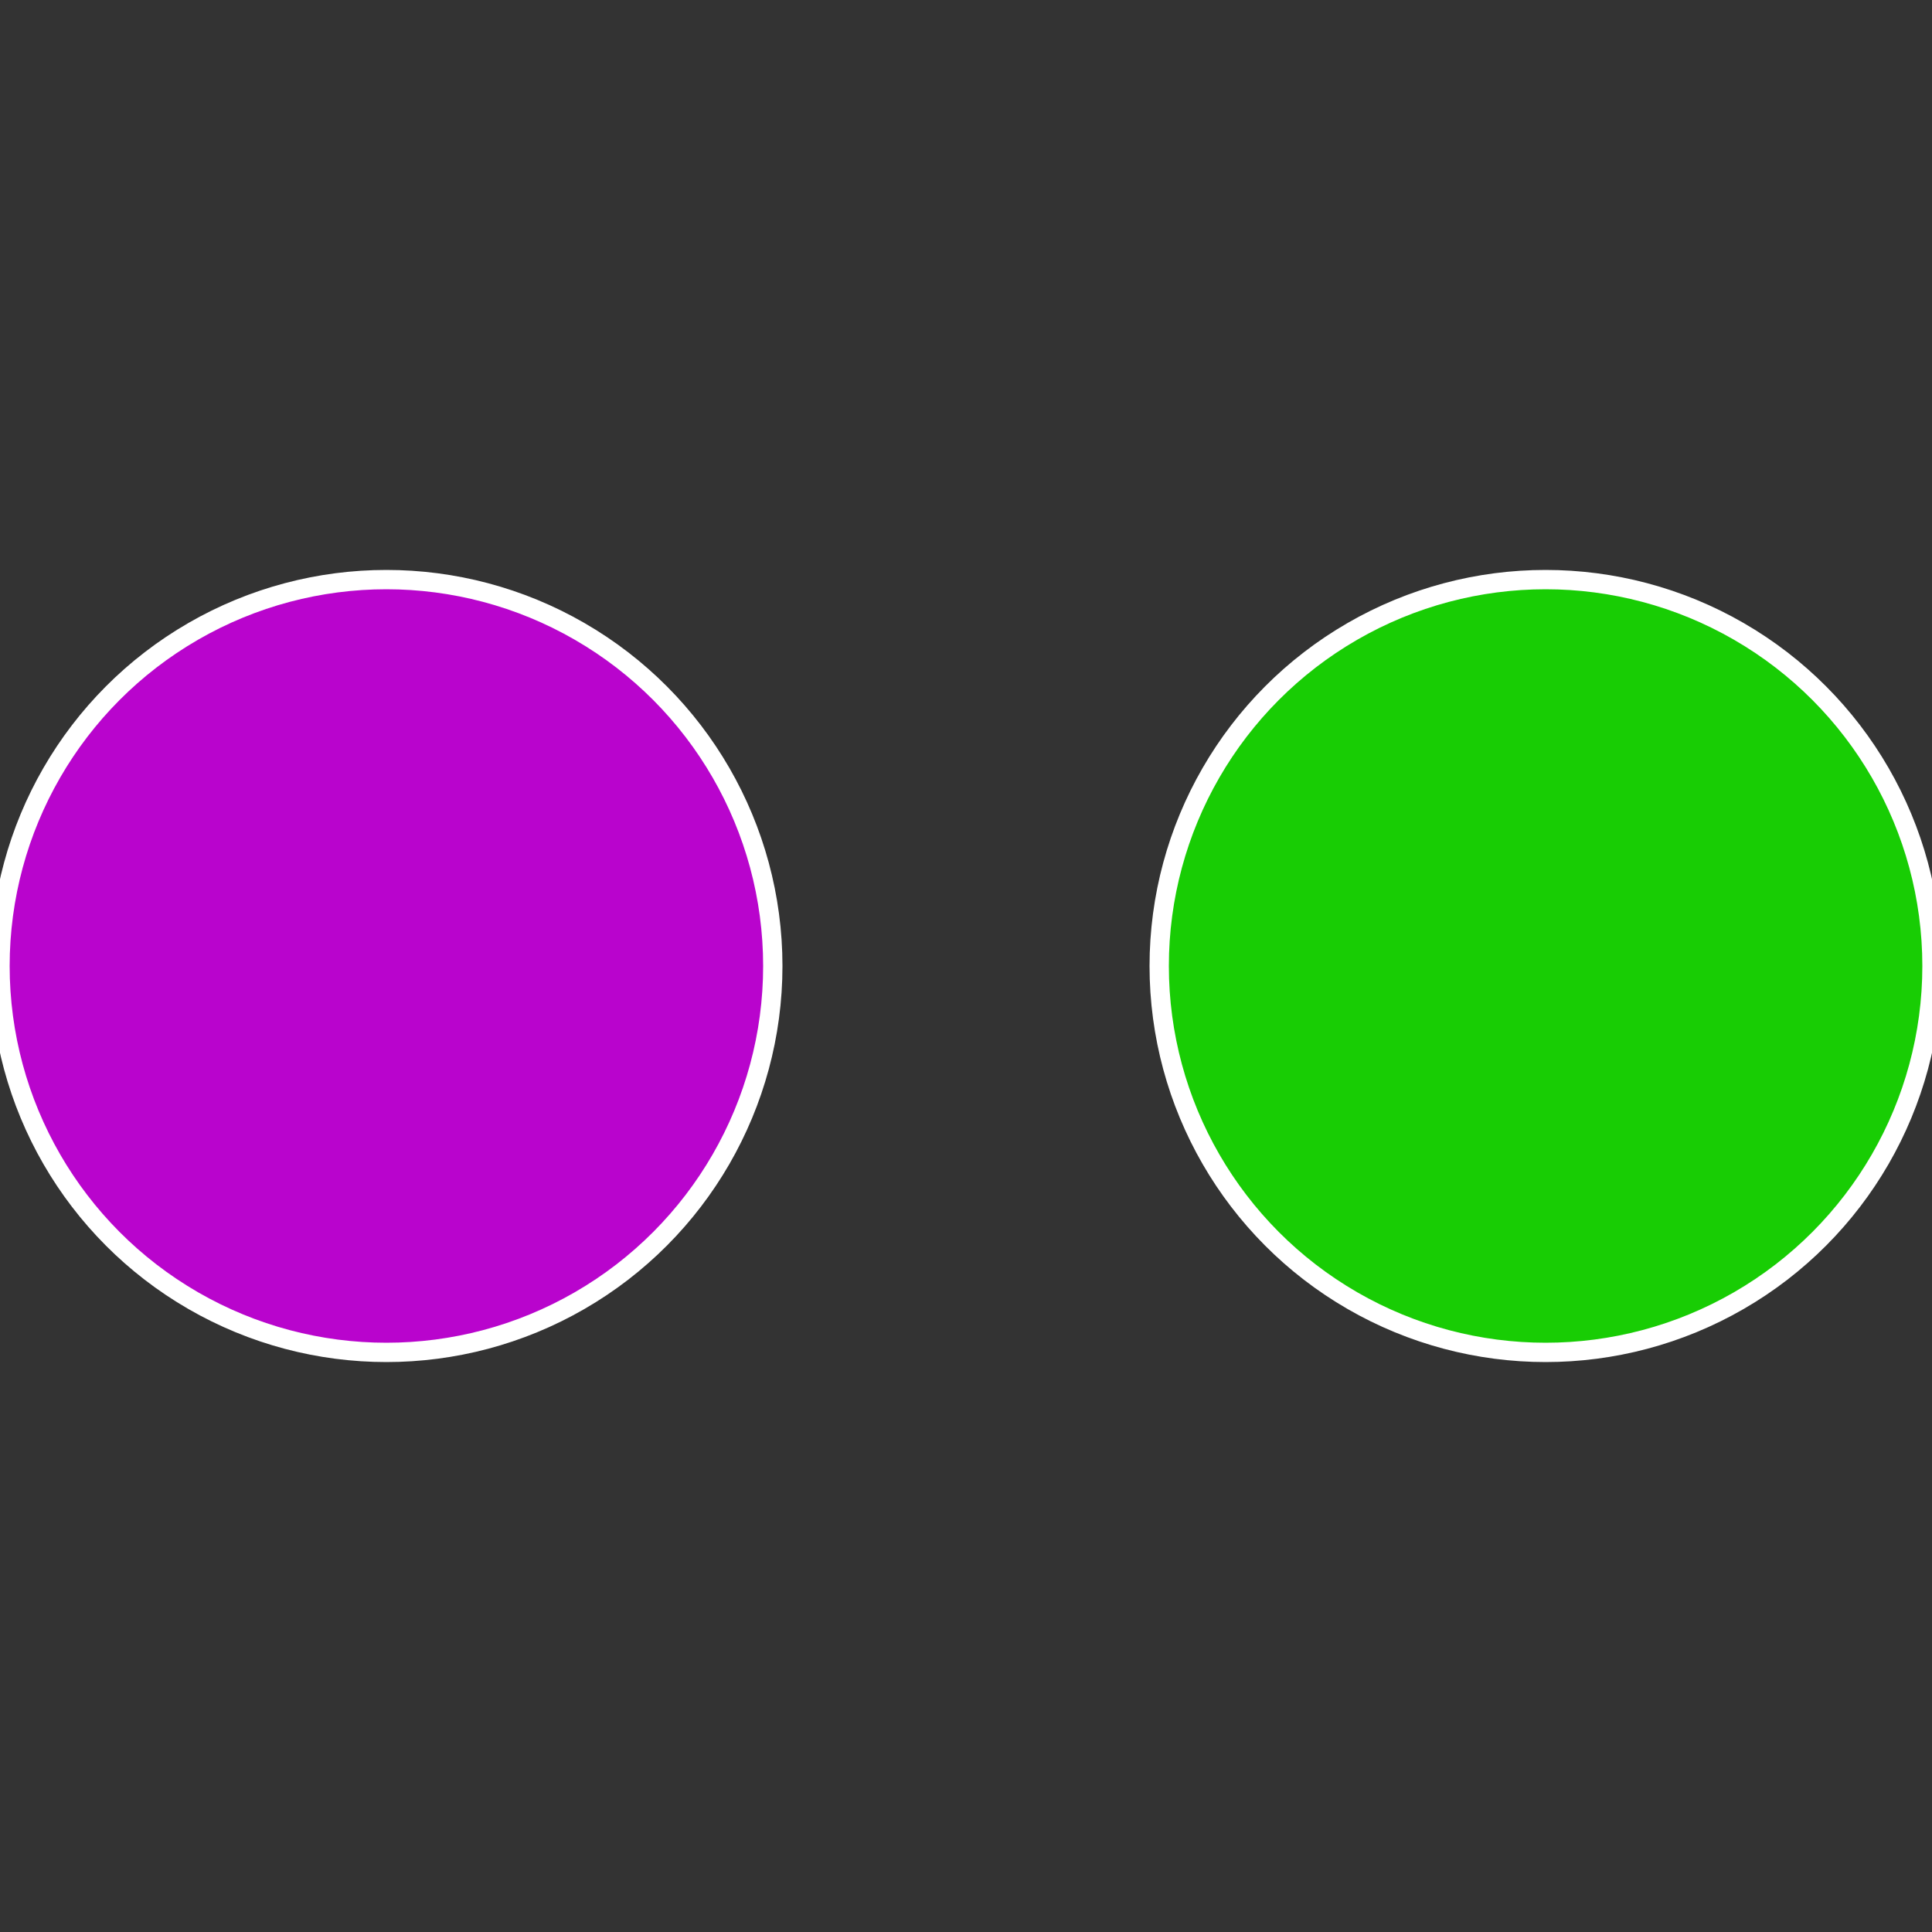 <?xml version="1.0" standalone="no"?>
<svg width="500" height="500" viewBox="-1 -1 2 2" xmlns="http://www.w3.org/2000/svg">
 
                <rect x="-1" y="-1" width="2" height="2" fill="#333333" stroke="none"/>
 
                <circle cx="0.6" cy="0" r="0.4" fill="#18cd04" stroke="#fff" stroke-width="1%" />
             
                <circle cx="-0.6" cy="7.3478807948841E-17" r="0.4" fill="#b904cd" stroke="#fff" stroke-width="1%" />
            </svg>

